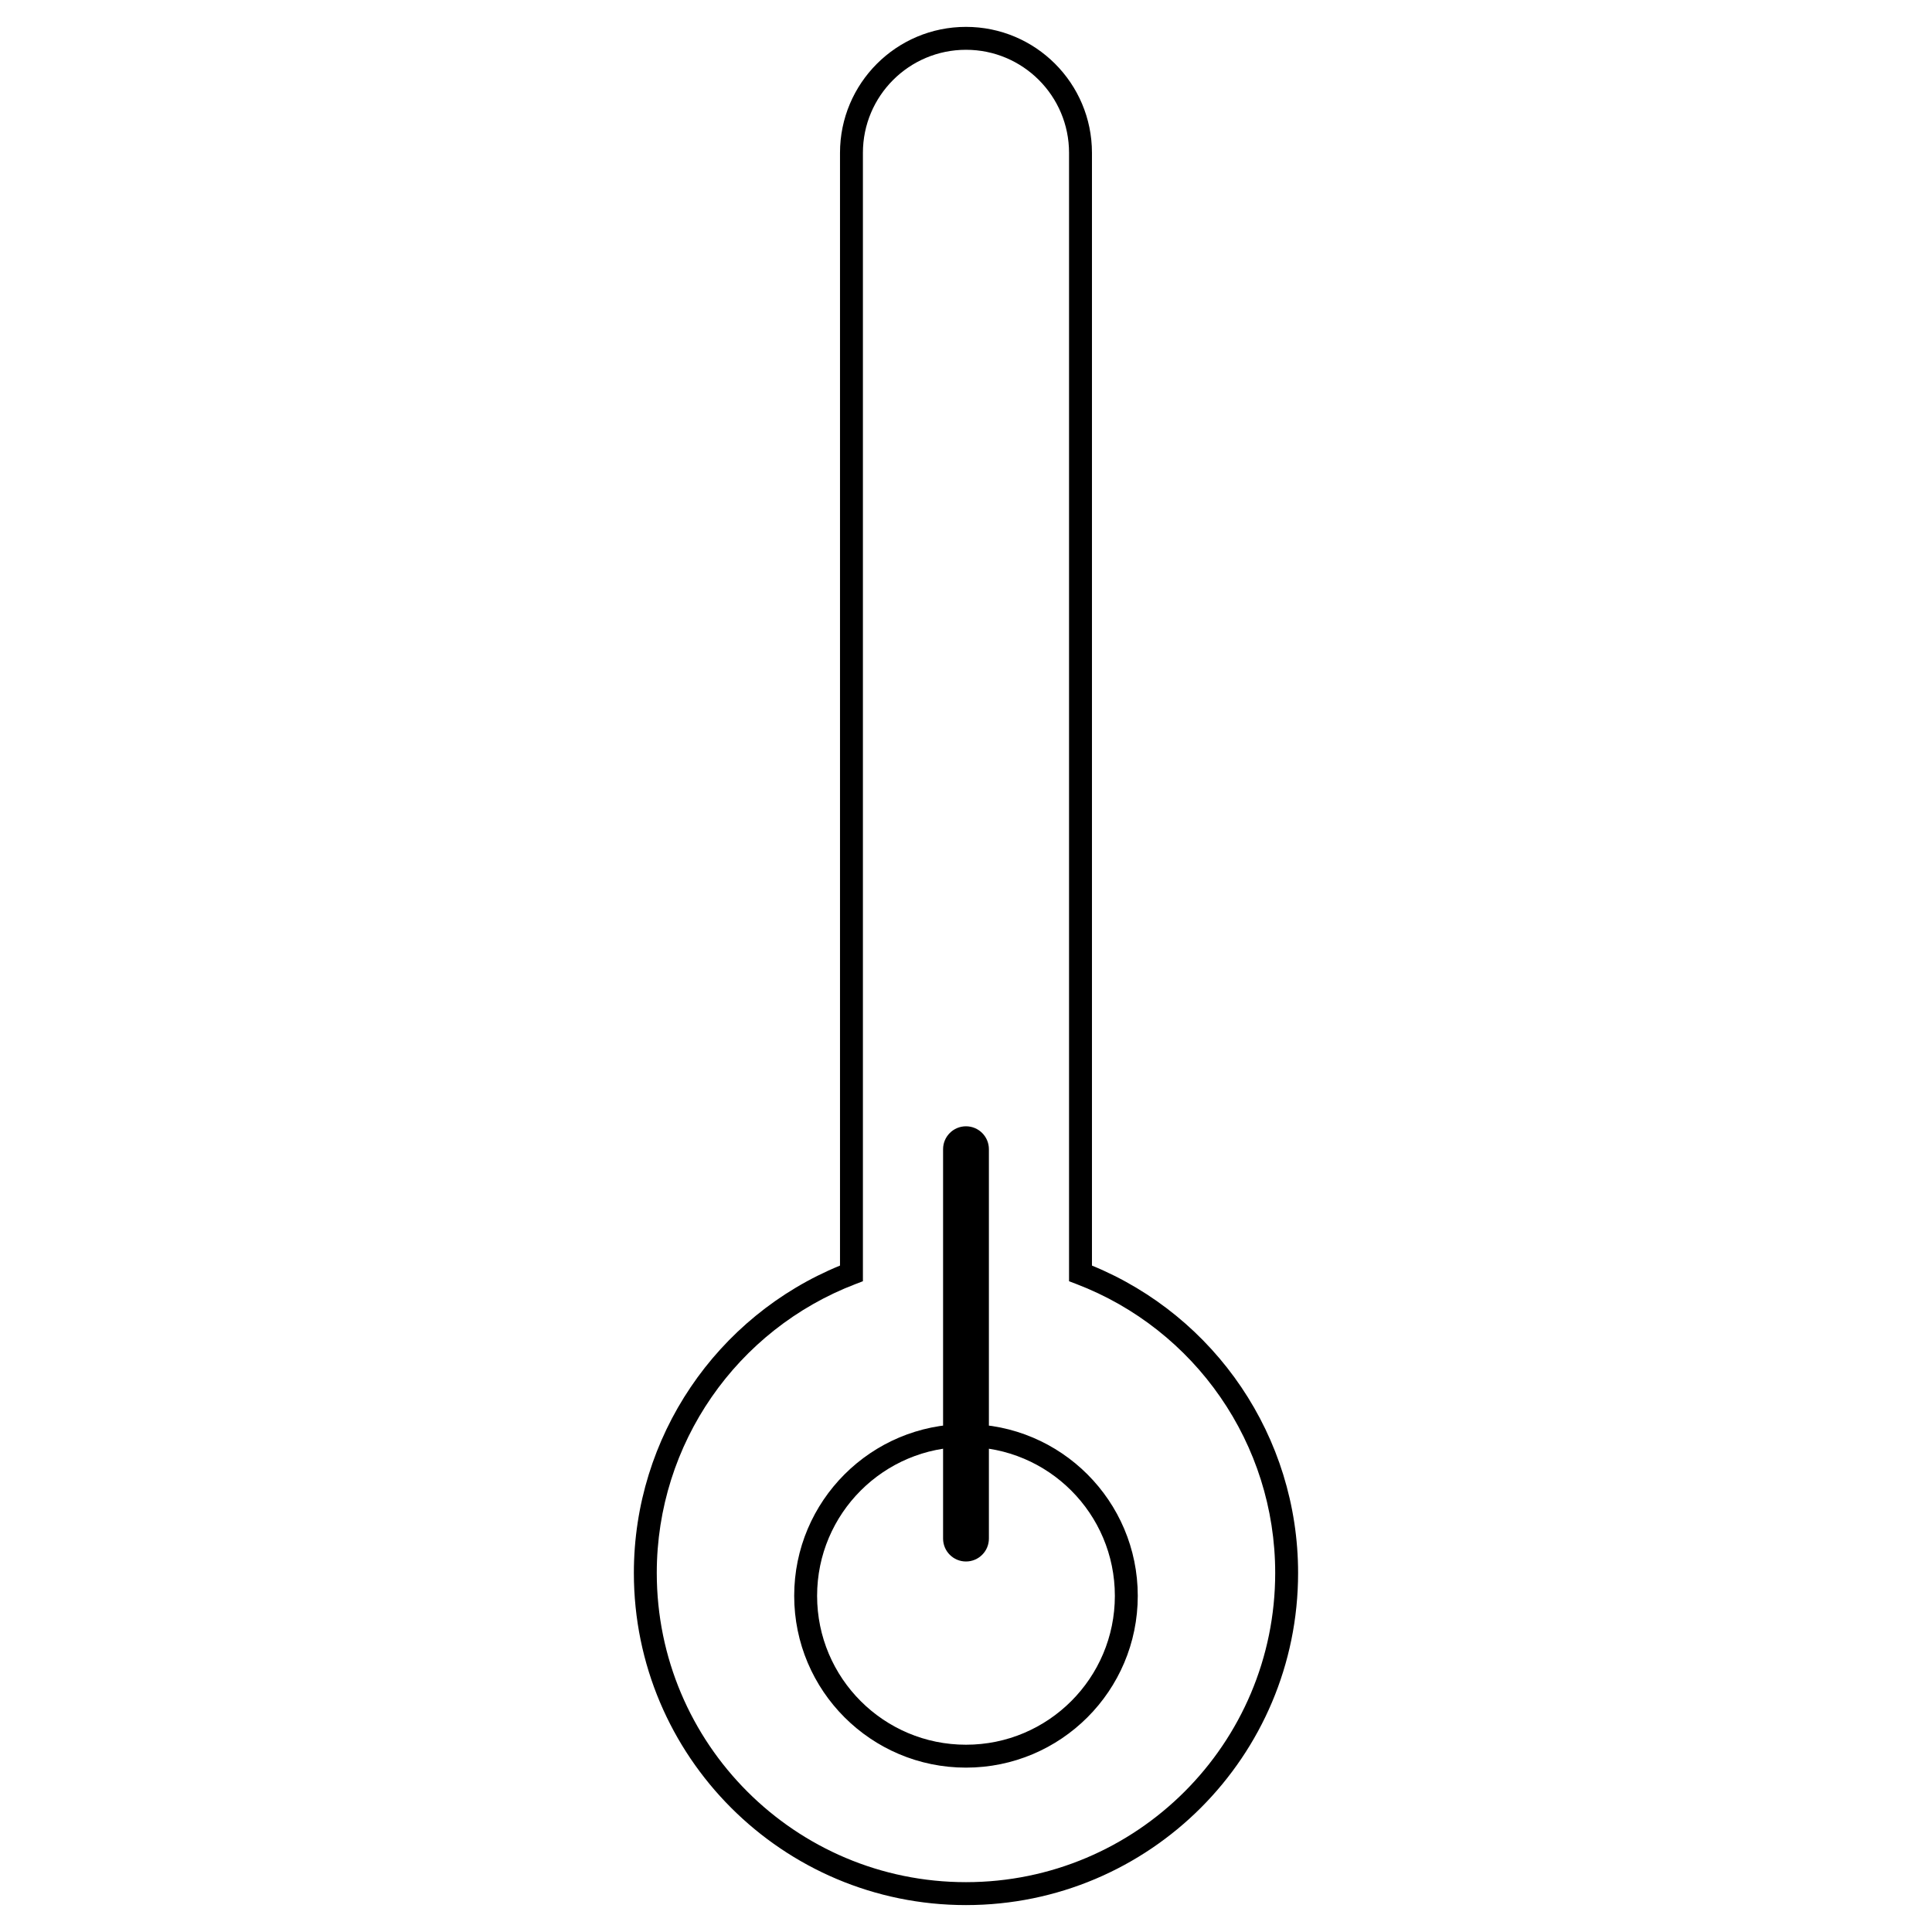 <?xml version="1.0" encoding="UTF-8"?>
<!-- Uploaded to: SVG Repo, www.svgrepo.com, Generator: SVG Repo Mixer Tools -->
<svg fill="#000000" width="800px" height="800px" version="1.1" viewBox="144 144 512 512" xmlns="http://www.w3.org/2000/svg">
 <path d="m372.68 483.54-1.949 0.746c-31.469 12.035-52.68 42.309-52.68 76.562 0 45.258 36.688 81.945 81.945 81.945 45.254 0 81.945-36.688 81.945-81.945 0-34.254-21.215-64.527-52.68-76.562l-1.953-0.746v-299.03c0-15.086-12.227-27.316-27.312-27.316s-27.316 12.23-27.316 27.316zm-6.07-299.03c0-18.441 14.945-33.387 33.387-33.387 18.438 0 33.383 14.945 33.383 33.387v294.88c32.719 13.414 54.629 45.383 54.629 81.461 0 48.609-39.402 88.016-88.012 88.016s-88.016-39.406-88.016-88.016c0-36.078 21.91-68.047 54.629-81.461zm33.387 264.04v103.19zm0-6.07c3.352 0 6.07 2.719 6.07 6.07v103.19c0 3.352-2.719 6.07-6.07 6.07-3.356 0-6.07-2.719-6.07-6.07v-103.19c0-3.352 2.715-6.07 6.07-6.07zm0 169.96c-25.145 0-45.527-20.383-45.527-45.527 0-25.141 20.383-45.523 45.527-45.523 25.141 0 45.523 20.383 45.523 45.523 0 25.145-20.383 45.527-45.523 45.527zm0-6.07c21.789 0 39.453-17.664 39.453-39.457 0-21.789-17.664-39.453-39.453-39.453-21.793 0-39.457 17.664-39.457 39.453 0 21.793 17.664 39.457 39.457 39.457z"/>
</svg>